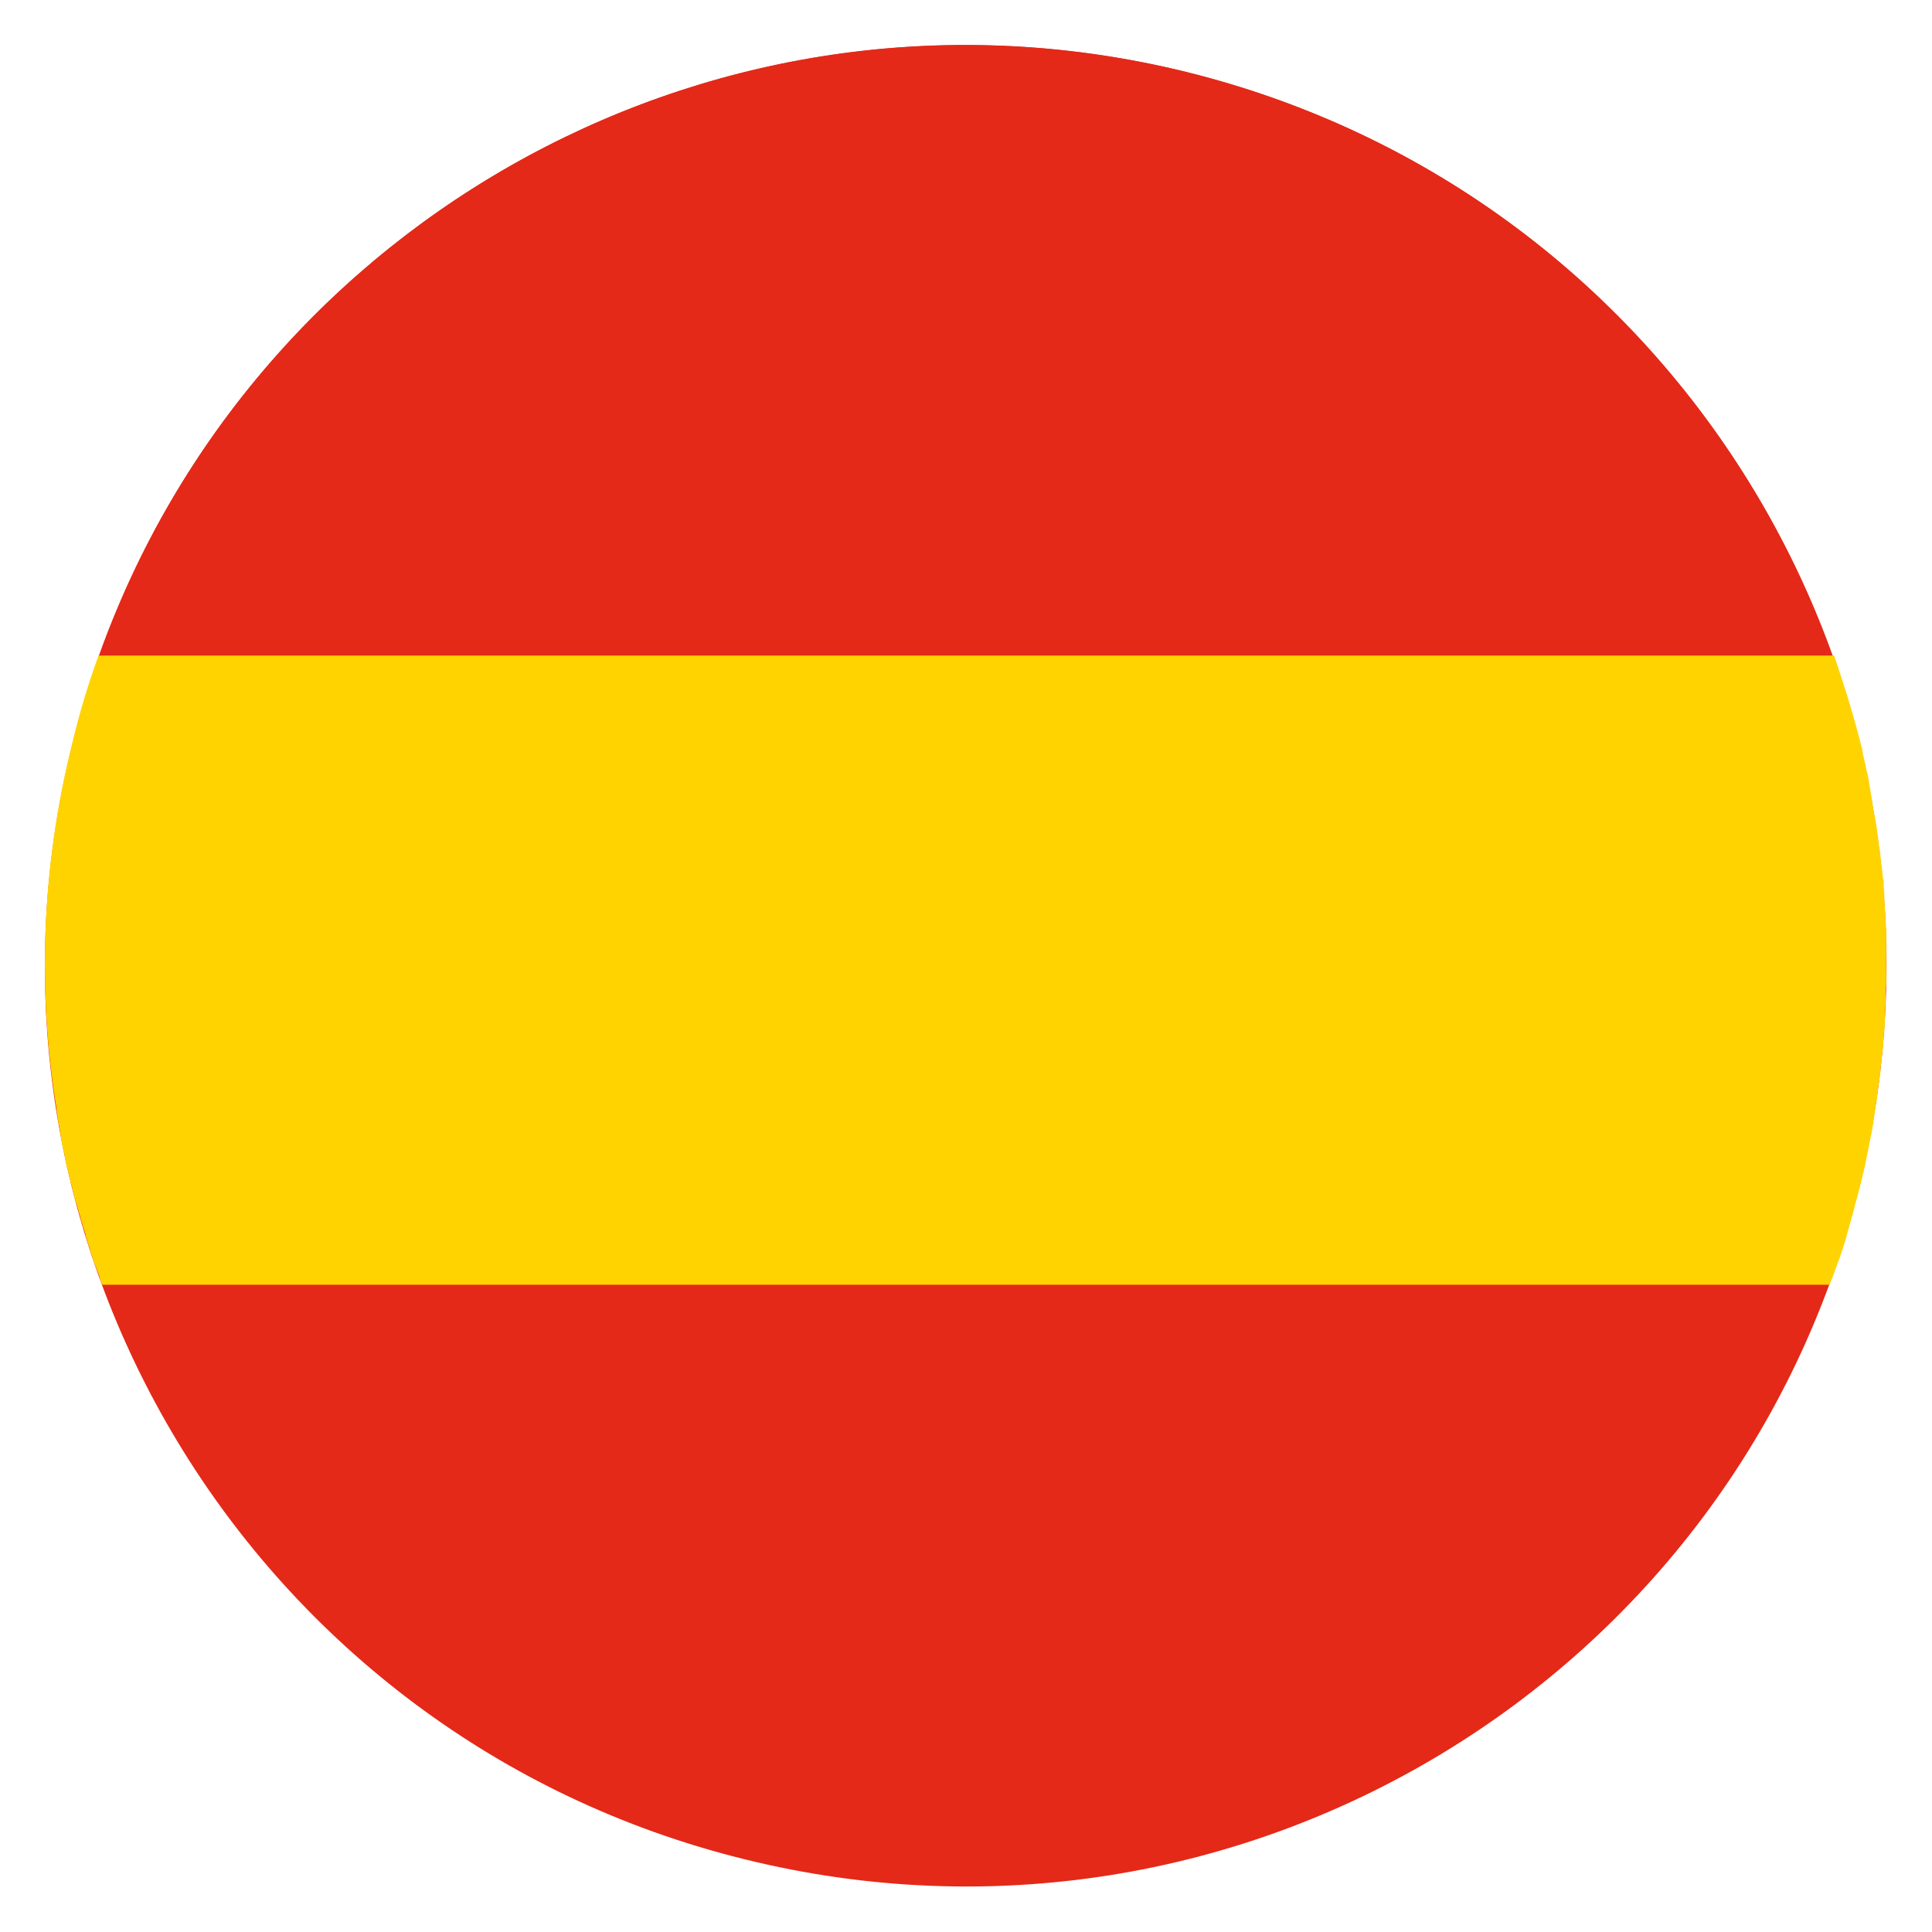 <?xml version="1.0" encoding="utf-8"?>
<!-- Generator: Adobe Illustrator 21.0.0, SVG Export Plug-In . SVG Version: 6.00 Build 0)  -->
<svg version="1.1" id="Capa_1" xmlns="http://www.w3.org/2000/svg" xmlns:xlink="http://www.w3.org/1999/xlink" x="0px" y="0px"
	 viewBox="0 0 300 300" style="enable-background:new 0 0 300 300;" xml:space="preserve">
<style type="text/css">
	.st0{fill:#E42918;}
	.st1{fill:#FFD300;}
</style>
<g>
	<g>
		<path class="st0" d="M11.2,115.7C30.2,39,107.7-7.7,184.3,11.2c76.7,19,123.4,96.5,104.4,173.1c-19,76.7-96.5,123.4-173.1,104.4
			C39,269.8-7.8,192.3,11.2,115.7"/>
		<path class="st0" d="M15.3,102h269.3c-15.6-43.6-52-78.8-100.3-90.8C112.4-6.6,39.6,33.5,15.3,102"/>
		<path class="st1" d="M289.9,179.4c0.1-0.3,0.1-0.6,0.2-0.9c0.1-0.5,0.2-1.1,0.3-1.6c0.1-0.3,0.1-0.6,0.2-0.9
			c0.1-0.5,0.2-1.1,0.3-1.7c0-0.3,0.1-0.6,0.1-0.8c0.1-0.7,0.2-1.4,0.3-2.1c0-0.1,0-0.3,0.1-0.4c0.1-0.8,0.2-1.7,0.3-2.5
			c0-0.2,0.1-0.4,0.1-0.7c0.1-0.6,0.2-1.2,0.2-1.8c0-0.3,0.1-0.6,0.1-0.9c0.1-0.5,0.1-1.1,0.2-1.6c0-0.3,0.1-0.6,0.1-0.9
			c0-0.5,0.1-1.1,0.1-1.6c0-0.3,0-0.6,0.1-0.8c0-0.6,0.1-1.3,0.1-1.9c0-0.2,0-0.4,0-0.6c0-0.8,0.1-1.7,0.1-2.5c0-0.1,0-0.3,0-0.4
			c0-0.7,0-1.4,0.1-2c0-0.3,0-0.5,0-0.8c0-0.6,0-1.1,0-1.7c0-0.3,0-0.6,0-0.9c0-0.6,0-1.1,0-1.7c0-0.3,0-0.5,0-0.8
			c0-0.6,0-1.2,0-1.8c0-0.2,0-0.4,0-0.6c-0.1-1.6-0.2-3.3-0.3-4.9c0-0.2,0-0.4,0-0.6c0-0.6-0.1-1.2-0.1-1.8c0-0.3,0-0.5-0.1-0.8
			c-0.1-0.6-0.1-1.1-0.2-1.7c0-0.3-0.1-0.5-0.1-0.8c-0.1-0.6-0.1-1.2-0.2-1.8c0-0.2-0.1-0.4-0.1-0.6c-0.2-1.6-0.4-3.2-0.7-4.8
			c0-0.1-0.1-0.3-0.1-0.4c-0.1-0.7-0.2-1.3-0.3-1.9c0-0.2-0.1-0.4-0.1-0.7c-0.1-0.6-0.2-1.2-0.3-1.7c0-0.2-0.1-0.5-0.1-0.7
			c-0.1-0.6-0.2-1.2-0.4-1.8c0-0.2-0.1-0.4-0.1-0.6c-0.2-0.7-0.3-1.4-0.5-2.2l0-0.2c-0.2-0.8-0.4-1.5-0.6-2.3h0
			c-1.1-4.2-2.4-8.3-3.8-12.4H15.3c-1.6,4.4-3,9-4.1,13.7c-4.8,19.2-5.4,38.4-2.4,56.8c0,0.1,0,0.2,0,0.2c0.1,0.7,0.2,1.3,0.3,2
			c0,0.1,0.1,0.3,0.1,0.4c0.1,0.6,0.2,1.2,0.3,1.9c0,0.2,0.1,0.4,0.1,0.6c0.1,0.6,0.2,1.2,0.4,1.8c0,0.2,0.1,0.4,0.1,0.7
			c0.1,0.6,0.2,1.1,0.4,1.7c0.1,0.3,0.1,0.5,0.2,0.8c0.1,0.5,0.2,1,0.4,1.6c0.1,0.4,0.2,0.8,0.3,1.2c0.1,0.6,0.3,1.2,0.5,1.8
			c0.2,0.6,0.3,1.2,0.5,1.7c0.1,0.3,0.1,0.5,0.2,0.8c0.2,0.5,0.3,1.1,0.5,1.6c0.1,0.3,0.2,0.5,0.2,0.8c0.2,0.5,0.3,1.1,0.5,1.6
			c0.1,0.3,0.2,0.5,0.2,0.7c0.2,0.5,0.4,1.1,0.5,1.6c0.1,0.2,0.2,0.5,0.3,0.7c0.2,0.5,0.4,1.1,0.6,1.6c0,0.1,0.1,0.3,0.1,0.4h0
			c0.1,0.3,0.2,0.7,0.4,1h268.2c0.1-0.3,0.2-0.7,0.4-1h0c0.3-0.8,0.6-1.7,0.9-2.5c0-0.1,0.1-0.2,0.1-0.2c0.4-1.1,0.7-2.2,1.1-3.3
			c0-0.2,0.1-0.3,0.1-0.5c0.3-1,0.6-2.1,0.9-3.2c0.1-0.2,0.1-0.4,0.2-0.7c0.3-1.3,0.7-2.5,1-3.8c0.2-0.8,0.4-1.6,0.6-2.5
			c0.1-0.3,0.1-0.5,0.2-0.8C289.7,180.5,289.8,180,289.9,179.4"/>
	</g>
</g>
</svg>
